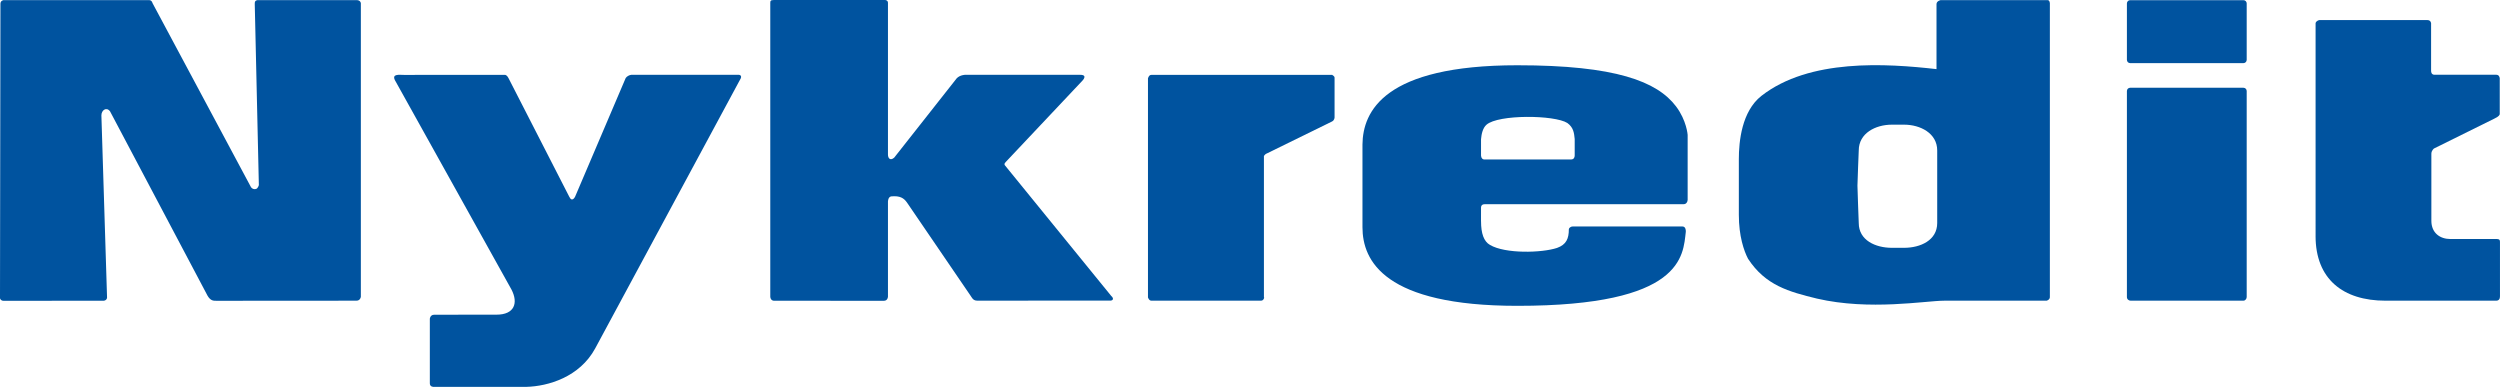 <?xml version="1.0" encoding="utf-8"?>
<!-- Generator: Adobe Illustrator 13.0.0, SVG Export Plug-In . SVG Version: 6.00 Build 14948)  -->
<!DOCTYPE svg PUBLIC "-//W3C//DTD SVG 1.0//EN" "http://www.w3.org/TR/2001/REC-SVG-20010904/DTD/svg10.dtd">
<svg version="1.0" id="Layer_1" xmlns="http://www.w3.org/2000/svg" xmlns:xlink="http://www.w3.org/1999/xlink" x="0px" y="0px"
	 width="175.748px" height="27.197px" viewBox="0 0 175.748 27.197" enable-background="new 0 0 175.748 27.197"
	 xml:space="preserve">
<g>
	<path fill-rule="evenodd" clip-rule="evenodd" fill="#00539F" d="M157.941,4.208c0,0.127-0.102,0.23-0.229,0.23h-7.963
		c-0.127,0-0.229-0.103-0.229-0.23V0.241c0-0.127,0.102-0.229,0.229-0.229h7.963c0.127,0,0.229,0.103,0.229,0.229V4.208
		L157.941,4.208z"/>
	<path fill-rule="evenodd" clip-rule="evenodd" fill="#00539F" d="M157.941,20.88c0,0.127-0.102,0.257-0.229,0.257h-7.933
		c-0.126,0-0.259-0.094-0.259-0.257V6.398c0-0.127,0.102-0.229,0.229-0.229h7.963c0.127,0,0.229,0.103,0.229,0.229V20.88
		L157.941,20.88z"/>
	<path fill-rule="evenodd" clip-rule="evenodd" fill="#00539F" d="M144.104,0.229v20.658c0,0.187-0.22,0.25-0.22,0.25l-7.218,0.002
		c-1.3,0.003-5.23,0.711-8.929-0.147c-1.98-0.483-3.62-0.922-4.852-2.803c-0.291-0.558-0.646-1.592-0.646-3.086v-3.925
		c0-1.232,0.203-3.348,1.582-4.435c3.379-2.637,8.769-2.285,12.314-1.884V0.291c0-0.225,0.291-0.283,0.291-0.283h7.51
		C144.092-0.002,144.104,0.229,144.104,0.229L144.104,0.229z M136.184,10.576c0-1.212-1.193-1.812-2.328-1.812h-0.859
		c-1.149,0-2.328,0.601-2.328,1.812c0,0-0.092,2.23-0.092,2.476c0,0.245,0.092,2.628,0.092,2.628c0,1.212,1.179,1.741,2.328,1.741
		h0.859c1.149,0,2.328-0.529,2.328-1.741V10.576L136.184,10.576z"/>
	<path fill-rule="evenodd" clip-rule="evenodd" fill="#00539F" d="M162.783,16.595c0,3.022,1.929,4.543,4.914,4.543h7.785
		c0.186,0,0.269-0.133,0.264-0.307V17.06c0.014-0.181-0.039-0.25-0.203-0.257h-3.286c-0.727,0-1.334-0.428-1.334-1.281v-4.715
		c0-0.224,0.182-0.366,0.182-0.366l4.262-2.11c0.318-0.155,0.358-0.255,0.363-0.316V5.488c-0.024-0.075-0.045-0.234-0.259-0.234
		h-4.361c-0.17-0.023-0.209-0.161-0.206-0.297V1.628c0,0-0.025-0.215-0.249-0.215h-7.622c0,0-0.225,0.055-0.249,0.219V16.595
		L162.783,16.595z"/>
	<path fill-rule="evenodd" clip-rule="evenodd" fill="#00539F" d="M104.116,15.56c0,0.843,0.191,1.414,0.63,1.659
		c1.075,0.633,3.638,0.564,4.712,0.21c0.655-0.233,0.83-0.659,0.83-1.307c0-0.078,0.107-0.201,0.285-0.201h7.698
		c0.209,0,0.249,0.223,0.24,0.37c-0.197,1.666-0.157,5.209-11.845,5.209c-9.339,0-10.886-3.164-10.886-5.523v-5.819
		c0.026-2.323,1.518-5.57,10.886-5.57c6.907,0,9.827,1.135,11.156,2.89c0.749,0.99,0.818,2.005,0.818,2.005v4.565
		c0,0.132-0.094,0.305-0.27,0.305h-13.969c-0.186,0-0.287,0.074-0.287,0.259V15.56L104.116,15.56z M104.116,10.94
		c0.006,0.171,0.116,0.269,0.204,0.269h6.136c0.187-0.005,0.244-0.149,0.244-0.285V9.773c-0.045-0.428-0.08-0.808-0.517-1.127
		c-0.903-0.572-4.855-0.61-5.684,0.122c-0.253,0.222-0.351,0.627-0.384,1.021V10.94L104.116,10.94z"/>
	<path fill-rule="evenodd" clip-rule="evenodd" fill="#00539F" d="M88.871,20.911c0,0-0.025,0.226-0.225,0.226h-7.711
		c-0.165,0-0.234-0.229-0.234-0.229v-15.4c0,0,0.063-0.246,0.232-0.243H93.66c-0.026,0.014,0.164,0.064,0.159,0.206v2.777
		c0,0,0.005,0.201-0.178,0.292l-4.556,2.235c-0.156,0.051-0.193,0.155-0.232,0.188v9.941L88.871,20.911L88.871,20.911z"/>
	<path fill-rule="evenodd" clip-rule="evenodd" fill="#00539F" d="M67.835,5.26h8.108c0.562,0.003,0.144,0.417,0.144,0.417
		l-5.384,5.711c-0.116,0.11-0.116,0.191-0.019,0.282l7.425,9.123c0.261,0.233,0.069,0.34-0.023,0.338l-9.39,0.005
		c-0.308,0-0.384-0.245-0.456-0.333l-4.478-6.562c-0.223-0.32-0.494-0.49-1.105-0.436c-0.229,0.028-0.234,0.362-0.234,0.362v6.685
		c0,0-0.005,0.294-0.291,0.294l-7.729-0.005c-0.164-0.006-0.254-0.151-0.253-0.282V0.212c0-0.142,0.016-0.21,0.238-0.21h7.821
		c-0.005-0.009,0.231,0,0.214,0.22v10.643c0,0.256,0.154,0.461,0.437,0.219l4.399-5.582C67.486,5.269,67.835,5.26,67.835,5.26
		L67.835,5.26z"/>
	<path fill-rule="evenodd" clip-rule="evenodd" fill="#00539F" d="M40.434,13.815l3.552-8.33c0.087-0.128,0.265-0.214,0.404-0.228
		l7.527,0c0-0.009,0.252,0.005,0.164,0.238L41.839,24.497c-1.085,1.997-3.283,2.663-4.864,2.7h-6.499c0,0-0.261,0.005-0.259-0.249
		v-4.551c0.03-0.173,0.138-0.272,0.306-0.272l4.382-0.004c1.26,0,1.542-0.816,1.055-1.759L27.76,5.632
		c-0.219-0.457,0.314-0.366,0.641-0.366l7.108-0.004c0.15,0.036,0.211,0.184,0.258,0.269l4.251,8.298
		C40.227,14.271,40.434,13.815,40.434,13.815L40.434,13.815z"/>
	<path fill-rule="evenodd" clip-rule="evenodd" fill="#00539F" d="M0,20.936L0.031,0.266c0-0.238,0.232-0.258,0.219-0.258h10.219
		c0.223-0.004,0.254,0.232,0.262,0.229l6.915,12.924c0.072,0.11,0.232,0.171,0.363,0.119c0.131-0.051,0.188-0.265,0.188-0.265
		L17.909,0.279c-0.003-0.161,0.027-0.243,0.186-0.271h6.977c0.277,0,0.301,0.226,0.296,0.216v20.639c0,0-0.031,0.278-0.314,0.275
		l-9.844,0.007c-0.222,0-0.409-0.004-0.617-0.352L7.735,7.826C7.488,7.495,7.128,7.741,7.128,8.112l0.396,12.746
		c0.027,0.188-0.125,0.293-0.275,0.283l-7.01,0.005C0.109,21.149-0.006,21.046,0,20.936L0,20.936z"/>
</g>
</svg>
